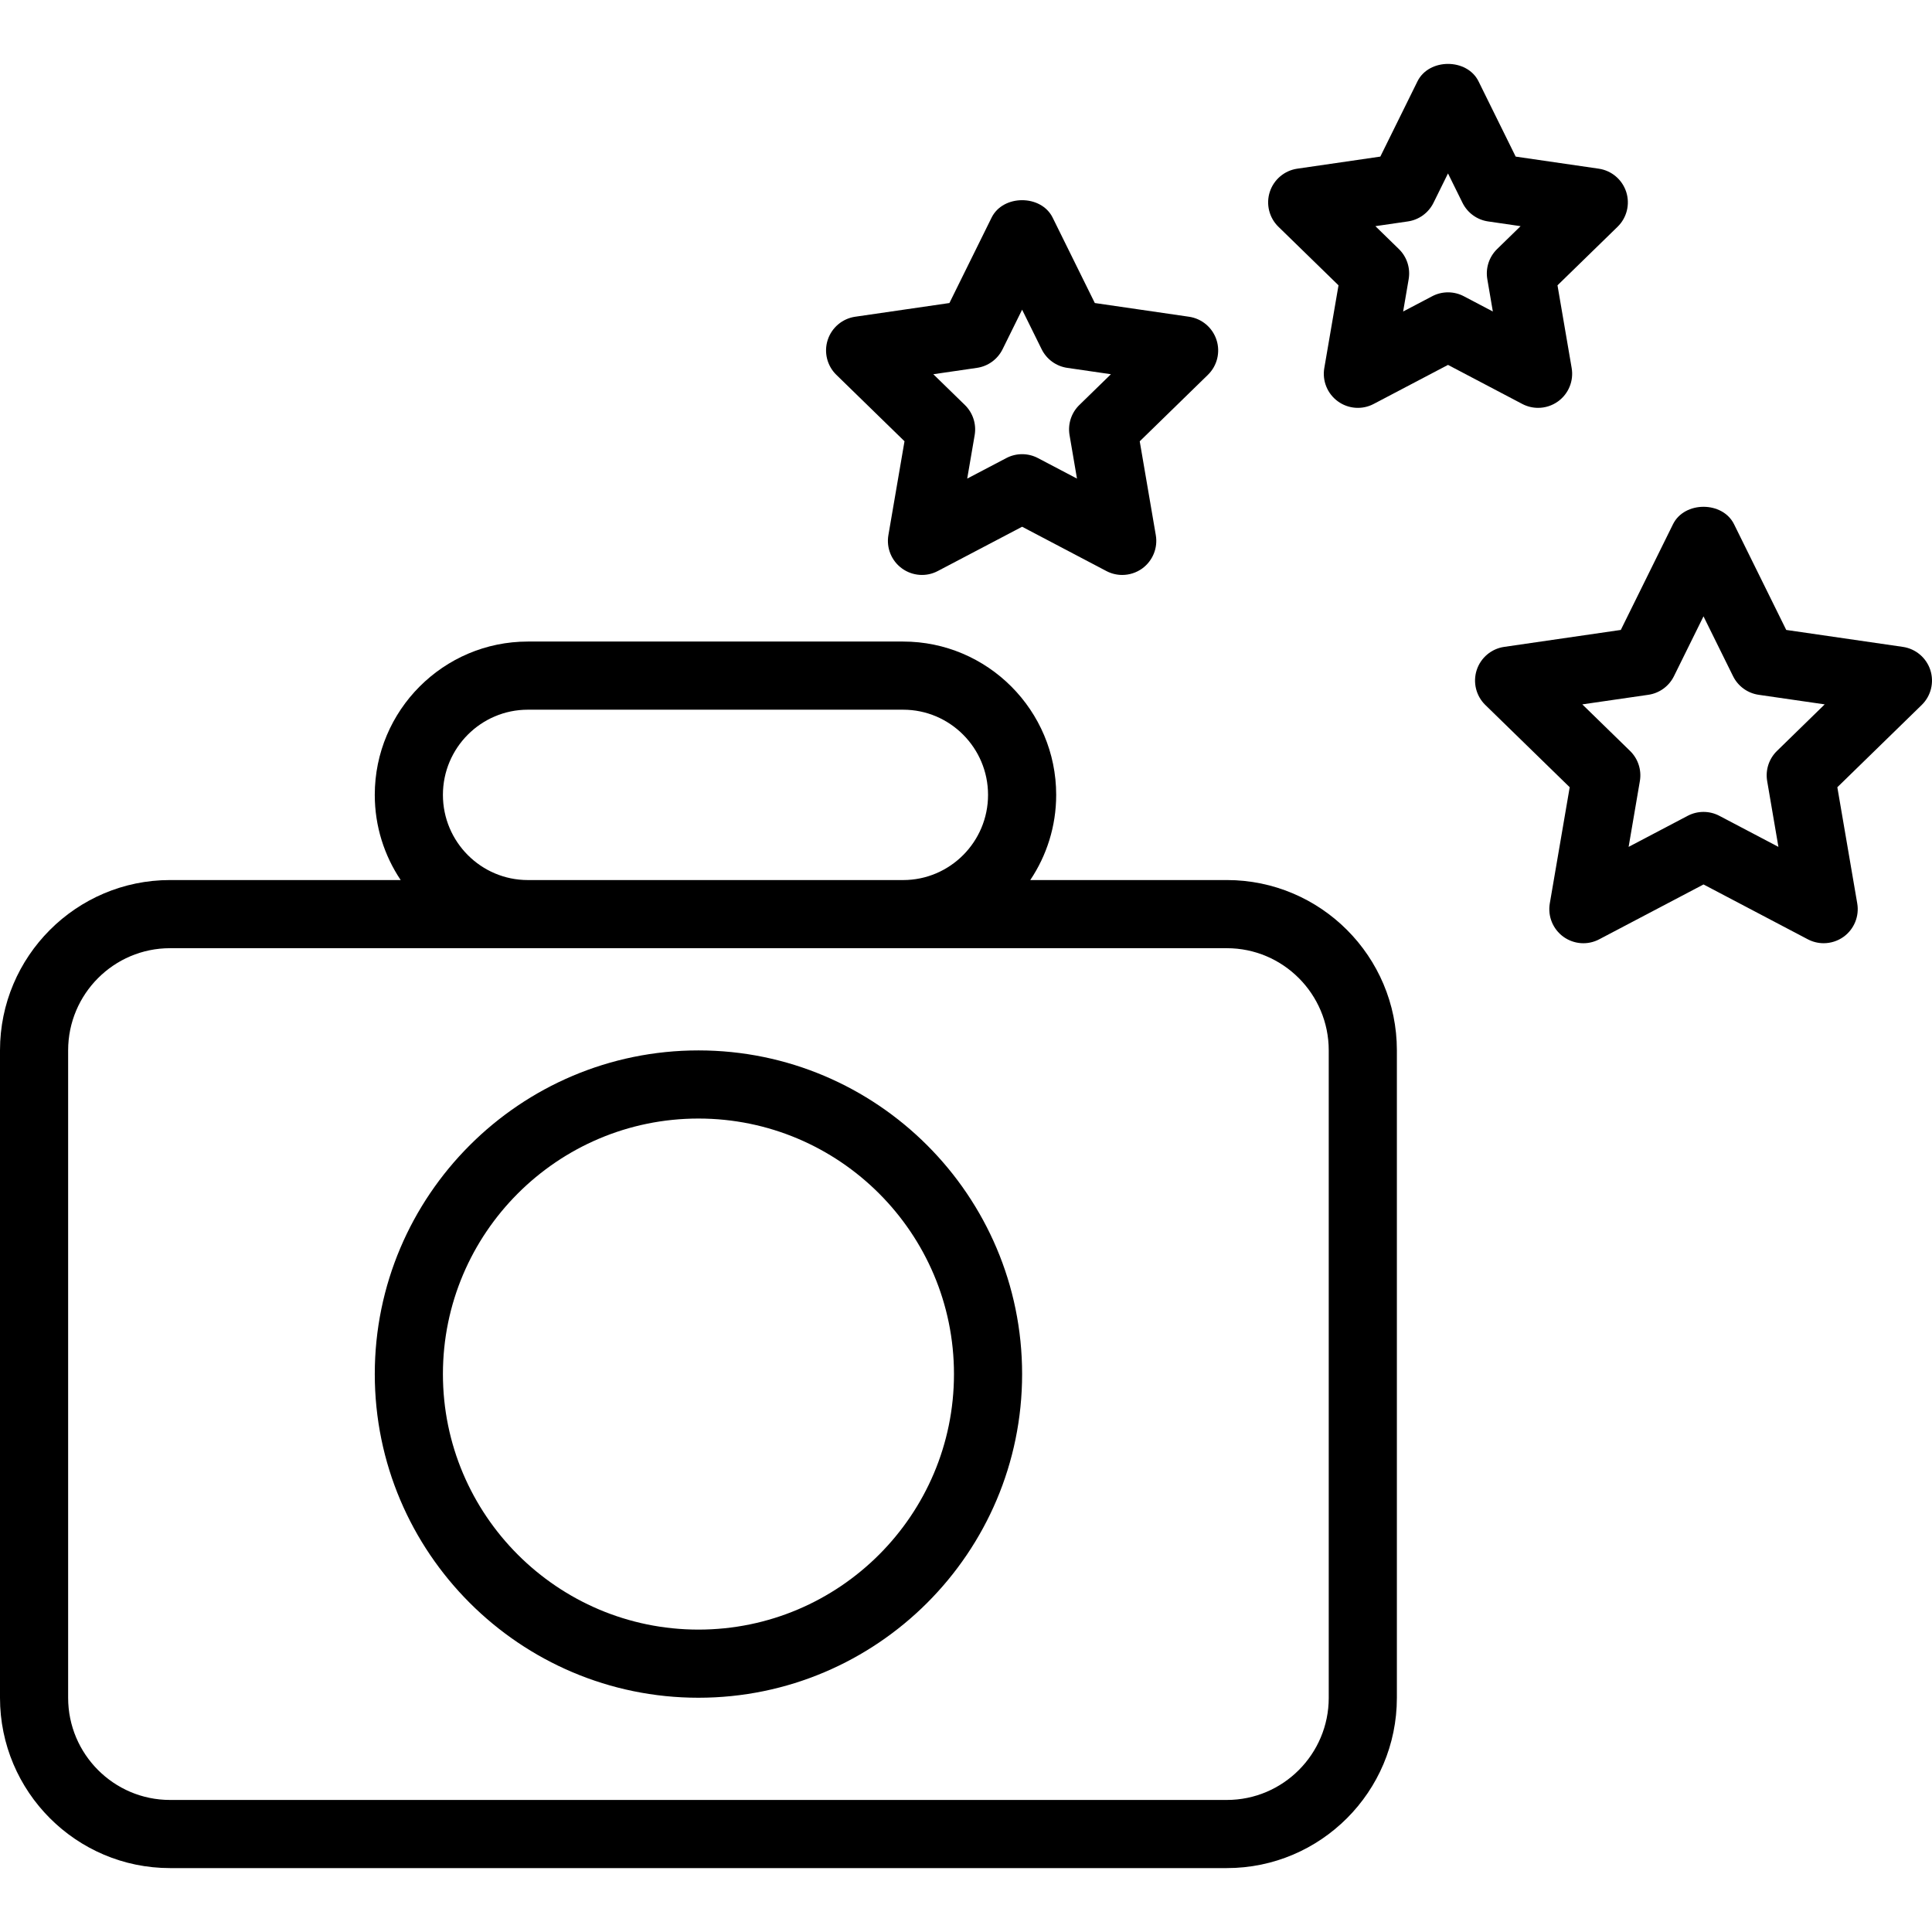 <?xml version="1.0" encoding="iso-8859-1"?>
<!-- Generator: Adobe Illustrator 19.0.0, SVG Export Plug-In . SVG Version: 6.00 Build 0)  -->
<svg version="1.1" id="Layer_1" xmlns="http://www.w3.org/2000/svg" xmlns:xlink="http://www.w3.org/1999/xlink" x="0px" y="0px"
	 viewBox="0 0 224.934 224.934" style="enable-background:new 0 0 224.934 224.934;" xml:space="preserve">
<g>
	<g>
		<g>
			<path d="M142.839,102.46H119.95c1.902-2.839,3.017-6.249,3.017-9.917c0-9.843-7.995-17.85-17.819-17.85H61.452
				c-9.824,0-17.819,8.007-17.819,17.85c0,3.668,1.115,7.078,3.017,9.917H19.794C8.879,102.46,0,111.354,0,122.286v75.382
				c0,10.932,8.879,19.825,19.794,19.825h123.044c10.916,0,19.794-8.894,19.794-19.825v-75.382
				C162.633,111.354,153.755,102.46,142.839,102.46z M61.453,82.627h43.695c5.45,0,9.886,4.447,9.886,9.917
				c0,5.47-4.436,9.917-9.886,9.917H61.452c-5.45-0.001-9.885-4.448-9.885-9.917C51.567,87.074,56.003,82.627,61.453,82.627z
				 M142.839,209.56H19.794c-6.539,0-11.861-5.334-11.861-11.892v-75.382c0-6.558,5.322-11.892,11.861-11.892h41.658h43.695h37.691
				c6.539,0,11.861,5.334,11.861,11.892v75.382h0.001C154.7,204.226,149.378,209.56,142.839,209.56z"/>
			<path d="M81.317,122.294c-20.779,0-37.683,16.905-37.683,37.683c0,20.778,16.905,37.683,37.683,37.683S119,180.756,119,159.977
				C119,139.198,102.095,122.294,81.317,122.294z M81.317,189.727c-16.405,0-29.75-13.345-29.75-29.75
				c0-16.405,13.345-29.75,29.75-29.75c16.405,0,29.75,13.345,29.75,29.75C111.067,176.382,97.722,189.727,81.317,189.727z"/>
			<path d="M179.073,47.485c0.821,0,1.639-0.256,2.332-0.759c1.22-0.887,1.832-2.39,1.577-3.877l-1.65-9.63l6.996-6.818
				c1.081-1.054,1.468-2.63,1.003-4.063c-0.469-1.437-1.708-2.483-3.203-2.7l-9.665-1.406l-4.323-8.758
				c-1.332-2.712-5.779-2.712-7.112,0l-4.323,8.758l-9.665,1.406c-1.495,0.217-2.735,1.263-3.203,2.7
				c-0.465,1.433-0.077,3.01,1.003,4.063l6.996,6.818l-1.654,9.63c-0.256,1.488,0.356,2.99,1.577,3.877
				c1.22,0.891,2.851,1.007,4.176,0.302l8.649-4.544l8.642,4.544C177.807,47.334,178.442,47.485,179.073,47.485z M174.301,28.996
				c-0.934,0.91-1.36,2.223-1.139,3.51l0.643,3.761l-3.374-1.774c-0.581-0.306-1.212-0.457-1.848-0.457s-1.267,0.151-1.844,0.457
				l-3.378,1.774l0.643-3.761c0.221-1.286-0.205-2.599-1.139-3.51l-2.735-2.665l3.777-0.55c1.294-0.186,2.409-1,2.987-2.169
				l1.689-3.42l1.689,3.42c0.577,1.17,1.693,1.983,2.986,2.169l3.777,0.55L174.301,28.996z"/>
			<path d="M105.307,51.374l-1.875,10.928c-0.256,1.487,0.356,2.99,1.577,3.877c1.224,0.891,2.851,1.007,4.176,0.302L119,61.326
				l9.808,5.156c0.581,0.306,1.216,0.457,1.848,0.457c0.821,0,1.639-0.256,2.332-0.755c1.22-0.891,1.832-2.394,1.577-3.881
				l-1.871-10.924l7.937-7.74c1.081-1.054,1.468-2.63,1.003-4.063c-0.469-1.437-1.708-2.483-3.203-2.7l-10.966-1.596l-4.908-9.94
				c-1.332-2.712-5.779-2.712-7.112,0l-4.908,9.94L99.57,36.875c-1.495,0.217-2.735,1.263-3.203,2.7
				c-0.465,1.433-0.077,3.01,1.003,4.063L105.307,51.374z M113.739,42.829c1.294-0.186,2.409-1,2.987-2.169L119,36.054l2.274,4.606
				c0.577,1.17,1.693,1.983,2.986,2.169l5.079,0.74l-3.676,3.583c-0.934,0.91-1.36,2.223-1.139,3.51l0.864,5.059l-4.54-2.386
				c-0.581-0.306-1.213-0.457-1.848-0.457s-1.267,0.151-1.844,0.457l-4.548,2.386l0.868-5.059c0.221-1.286-0.205-2.599-1.139-3.51
				l-3.676-3.583L113.739,42.829z"/>
			<path d="M224.74,78.009c-0.469-1.433-1.708-2.479-3.203-2.696l-13.574-1.972l-6.074-12.303c-1.332-2.712-5.779-2.712-7.112,0
				l-6.074,12.303l-13.574,1.972c-1.495,0.217-2.735,1.263-3.203,2.696c-0.465,1.437-0.077,3.014,1.003,4.067l9.824,9.579
				l-2.317,13.523c-0.256,1.487,0.356,2.99,1.577,3.881c1.228,0.887,2.843,1.007,4.18,0.298l12.14-6.384l12.14,6.384
				c0.581,0.306,1.216,0.457,1.848,0.457c0.821,0,1.639-0.256,2.332-0.755c1.22-0.891,1.832-2.394,1.577-3.881l-2.317-13.523
				l9.824-9.58C224.818,81.023,225.205,79.447,224.74,78.009z M206.883,87.43c-0.934,0.91-1.36,2.223-1.139,3.51l1.309,7.658
				l-6.872-3.614c-0.581-0.306-1.213-0.457-1.848-0.457s-1.267,0.151-1.848,0.457l-6.872,3.614l1.309-7.658
				c0.221-1.286-0.205-2.599-1.139-3.51l-5.562-5.423l7.685-1.115c1.294-0.186,2.409-1,2.986-2.169l3.439-6.965l3.44,6.965
				c0.577,1.17,1.693,1.983,2.986,2.169l7.685,1.115L206.883,87.43z"/>
		</g>
	</g>
</g>
<g>
</g>
<g>
</g>
<g>
</g>
<g>
</g>
<g>
</g>
<g>
</g>
<g>
</g>
<g>
</g>
<g>
</g>
<g>
</g>
<g>
</g>
<g>
</g>
<g>
</g>
<g>
</g>
<g>
</g>
</svg>
